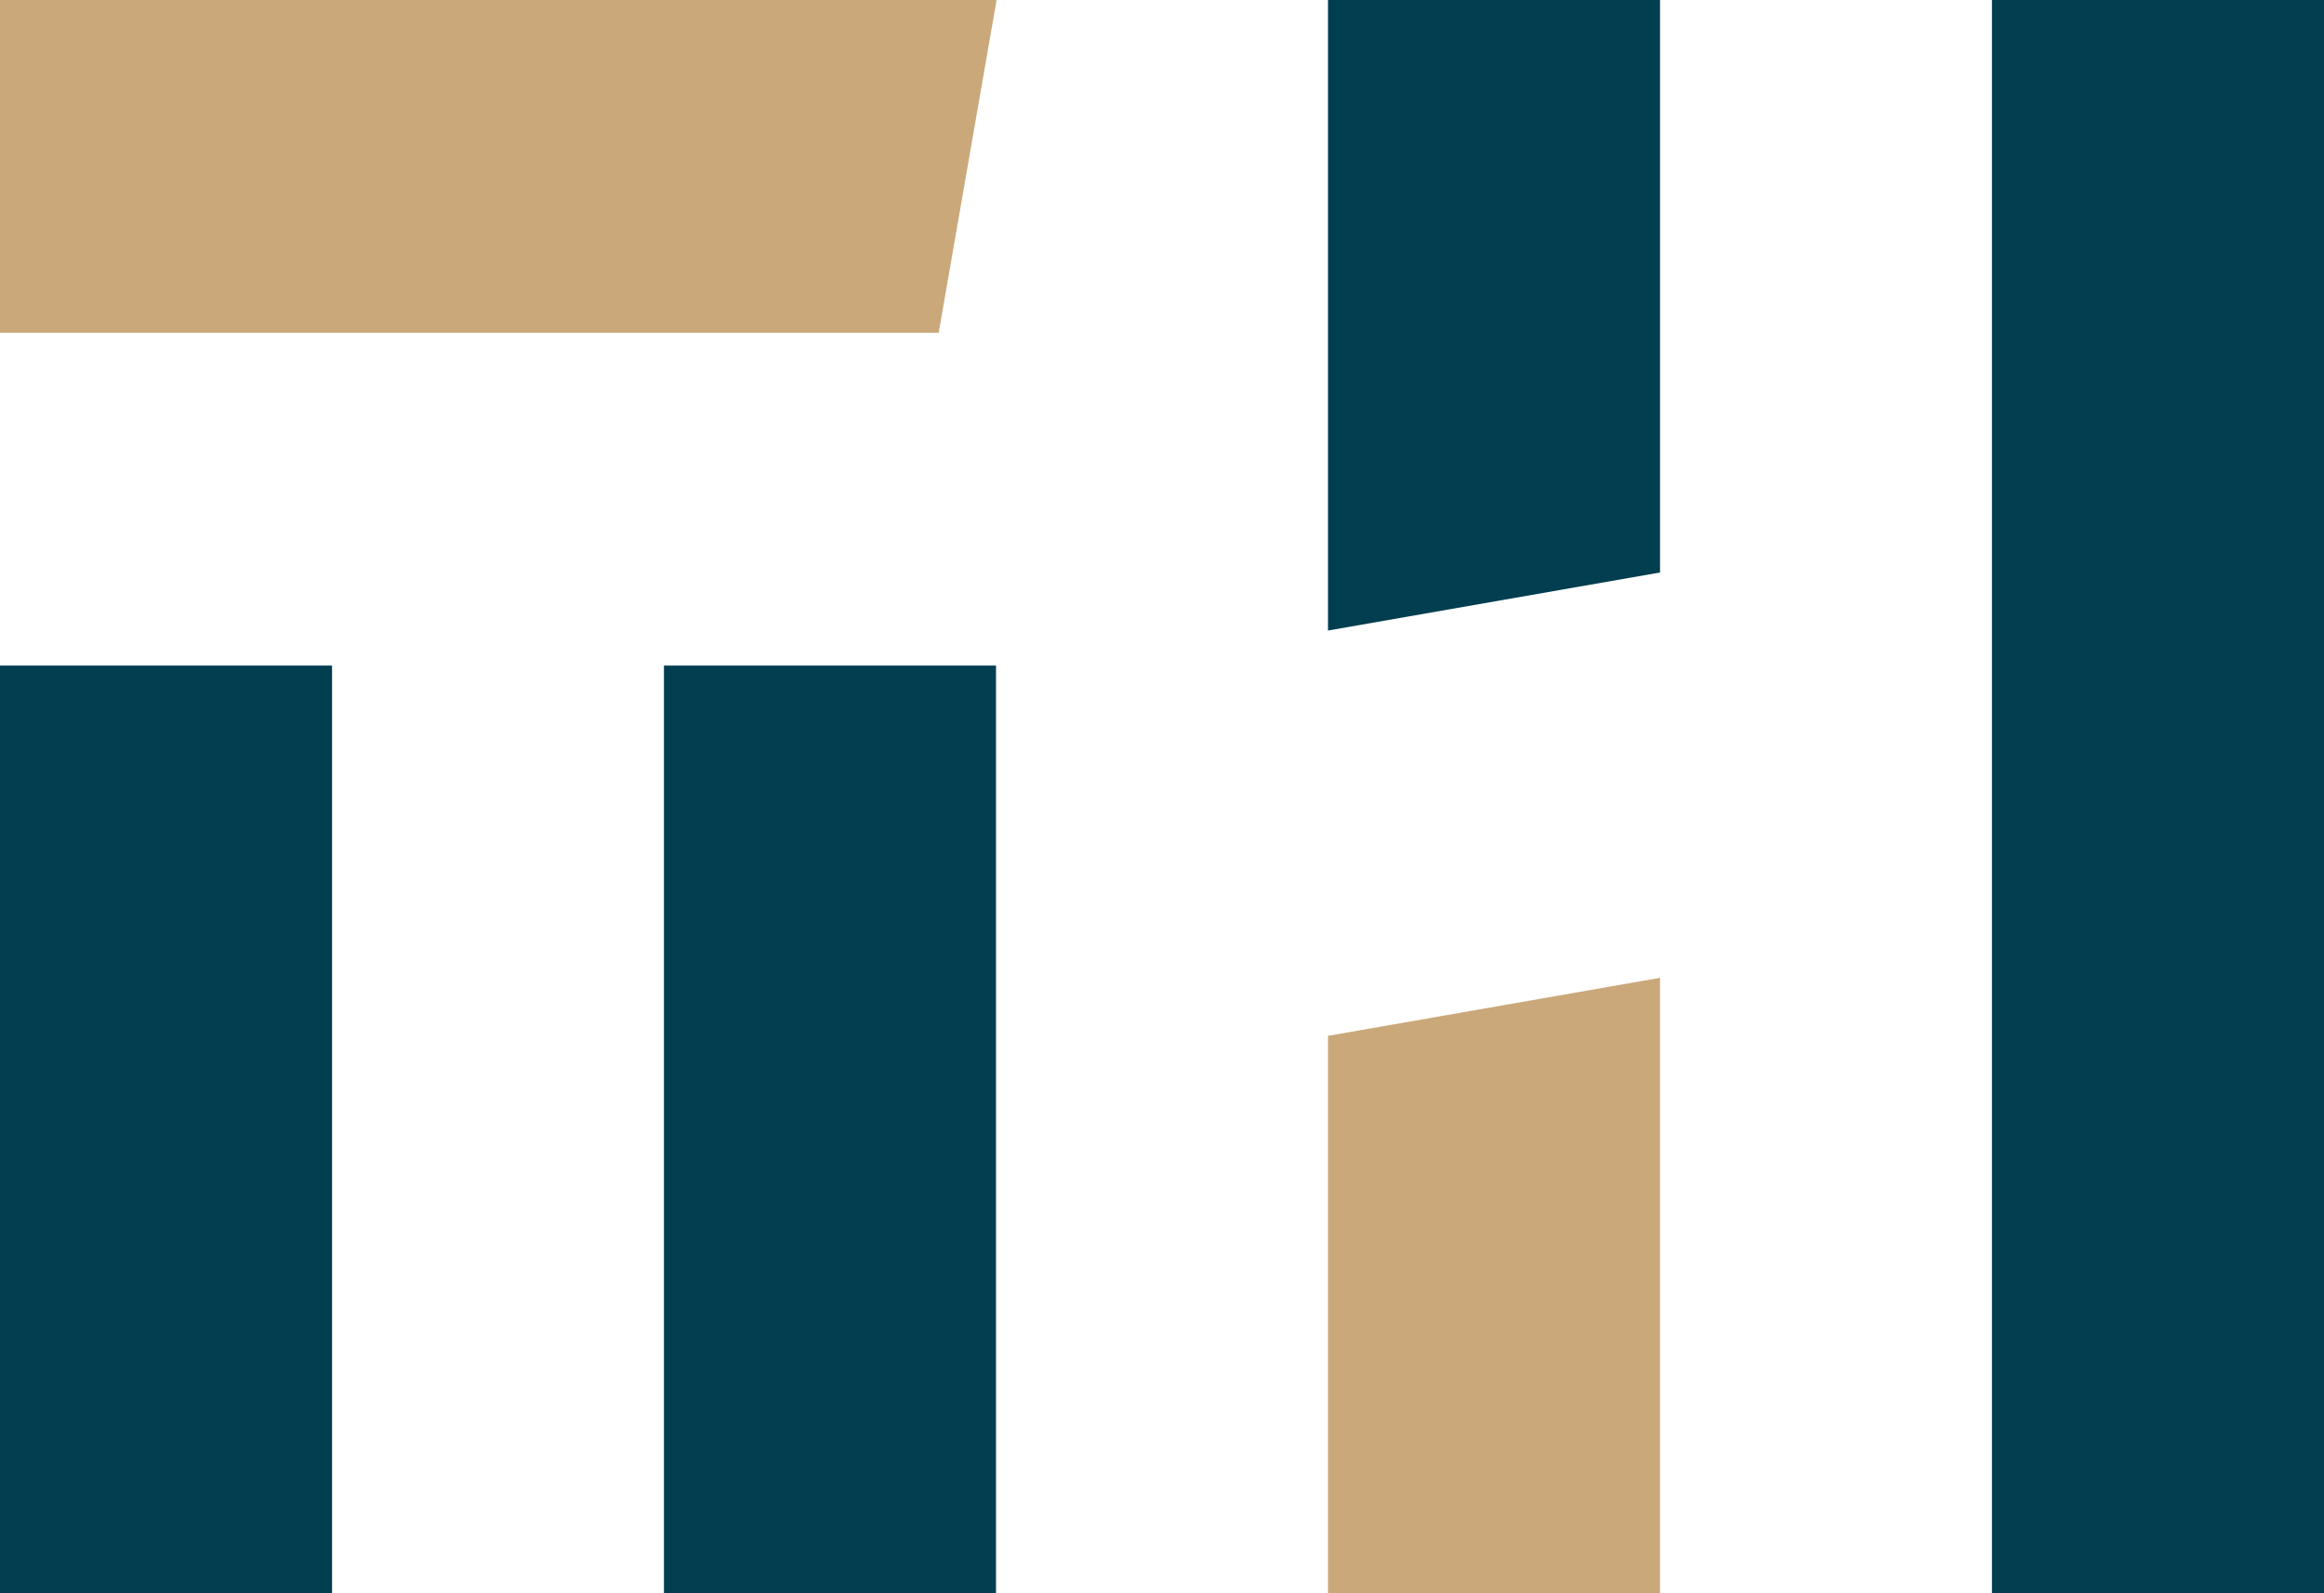 <?xml version="1.0" encoding="UTF-8"?>
<svg width="105px" height="72px" viewBox="0 0 105 72" version="1.1" xmlns="http://www.w3.org/2000/svg" xmlns:xlink="http://www.w3.org/1999/xlink">
    <title>logo-presentation</title>
    <g id="Page-1" stroke="none" stroke-width="1" fill="none" fill-rule="evenodd">
        <g id="logo-presentation" fill-rule="nonzero">
            <polygon id="Path" fill="#CAA87A" points="0 0 0 15.039 42.41 15.039 45.026 0"></polygon>
            <polygon id="Path" fill="#003E50" points="15.002 30.078 0 30.078 0 72 15.002 72"></polygon>
            <polygon id="Path" fill="#003E50" points="45 30.078 29.998 30.078 29.998 72 45 72"></polygon>
            <polygon id="Path" fill="#CAA87A" points="75.001 72 60 72 60 46.81 75.001 44.188"></polygon>
            <polygon id="Path" fill="#003E50" points="60 0 60 28.494 75.001 25.871 75.001 0"></polygon>
            <polygon id="Path" fill="#003E50" points="105 0 89.998 0 89.998 72 105 72"></polygon>
        </g>
    </g>
</svg>